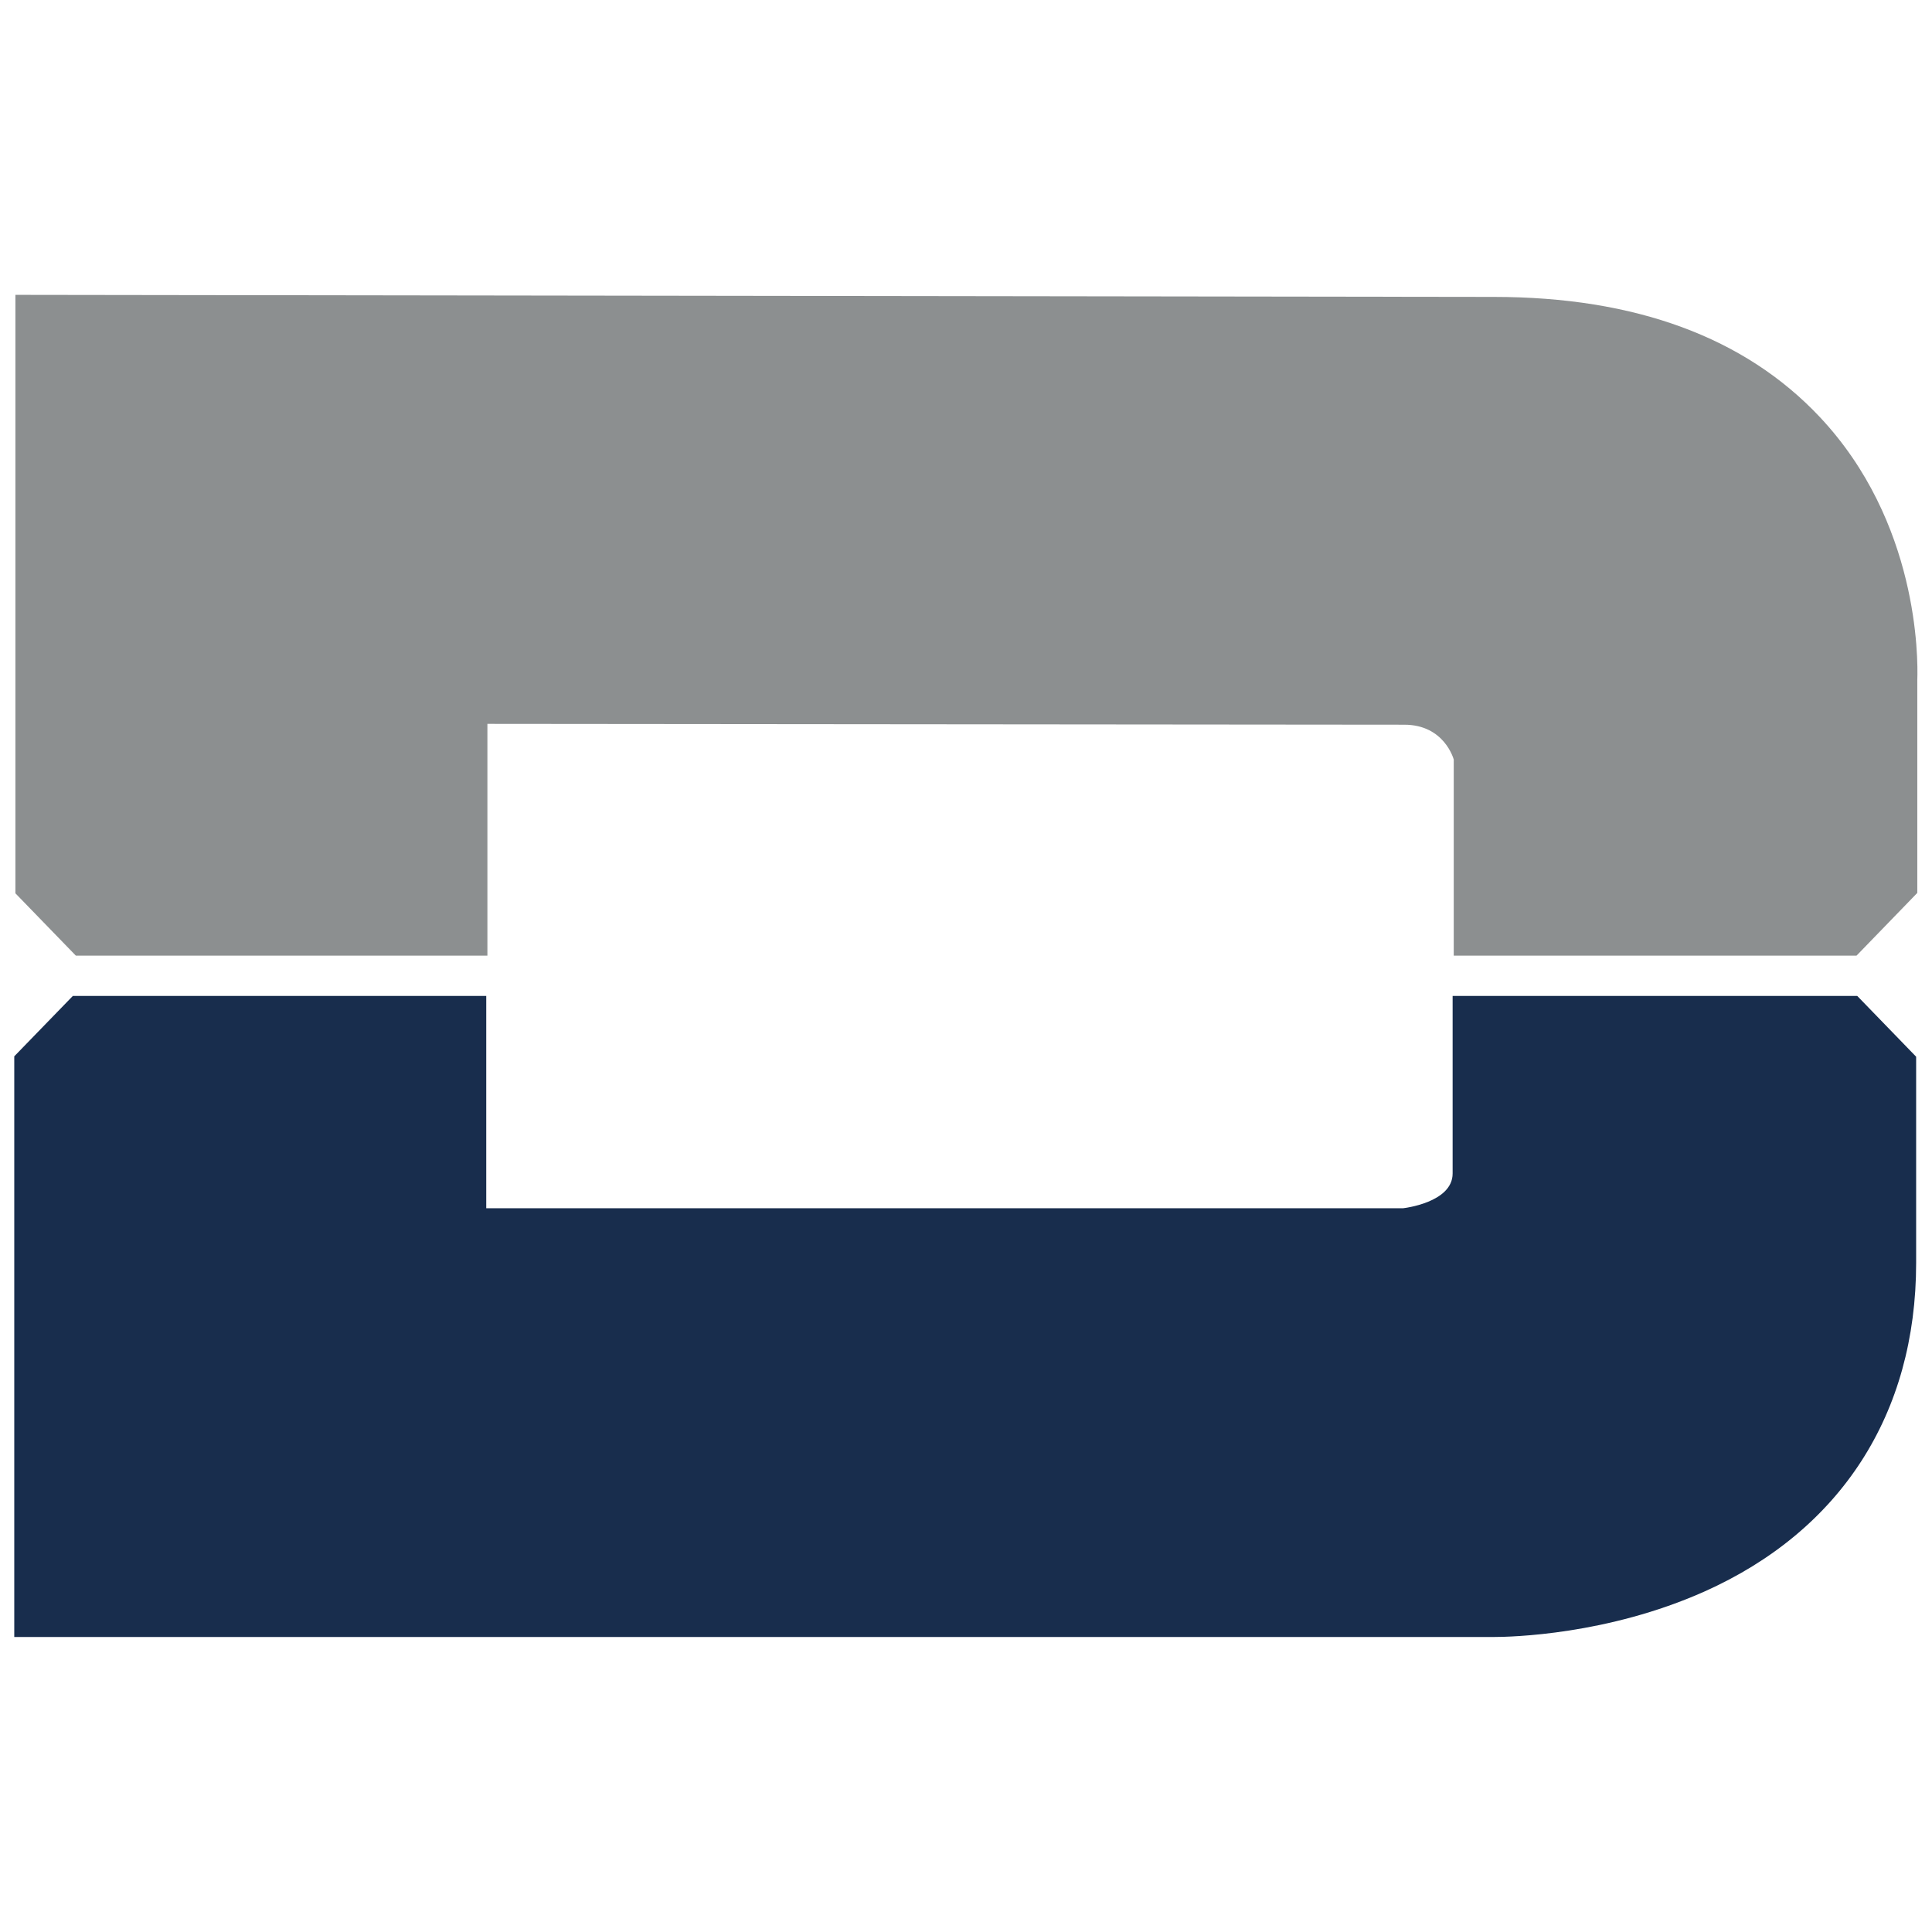 <?xml version="1.0" encoding="UTF-8" standalone="no"?>
<!-- Created with Inkscape (http://www.inkscape.org/) -->

<svg
   width="26.285mm"
   height="26.285mm"
   viewBox="0 0 26.285 26.285"
   version="1.1"
   id="svg1"
   inkscape:version="1.3.2 (091e20e, 2023-11-25, custom)"
   sodipodi:docname="durox.svg"
   xmlns:inkscape="http://www.inkscape.org/namespaces/inkscape"
   xmlns:sodipodi="http://sodipodi.sourceforge.net/DTD/sodipodi-0.dtd"
   xmlns="http://www.w3.org/2000/svg"
   xmlns:svg="http://www.w3.org/2000/svg">
  <sodipodi:namedview
     id="namedview1"
     pagecolor="#ffffff"
     bordercolor="#000000"
     borderopacity="0.25"
     inkscape:showpageshadow="2"
     inkscape:pageopacity="0.0"
     inkscape:pagecheckerboard="0"
     inkscape:deskcolor="#d1d1d1"
     inkscape:document-units="mm"
     inkscape:zoom="2.3233446"
     inkscape:cx="30.128979"
     inkscape:cy="91.247764"
     inkscape:window-width="1440"
     inkscape:window-height="890"
     inkscape:window-x="-6"
     inkscape:window-y="-6"
     inkscape:window-maximized="1"
     inkscape:current-layer="layer1" />
  <defs
     id="defs1">
    <clipPath
       clipPathUnits="userSpaceOnUse"
       id="clipPath14">
      <path
         d="M 0,55.086 H 246.77 V 0 H 0 Z"
         transform="translate(-4.785,-33.341)"
         id="path14" />
    </clipPath>
    <clipPath
       clipPathUnits="userSpaceOnUse"
       id="clipPath16">
      <path
         d="M 0,55.086 H 246.77 V 0 H 0 Z"
         transform="translate(-55.94,-32.185)"
         id="path16" />
    </clipPath>
  </defs>
  <g
     inkscape:label="Livello 1"
     inkscape:groupmode="layer"
     id="layer1"
     transform="translate(-155.046,-125.677)">
    <g
       id="g1"
       transform="matrix(1.343,0,0,1.343,-74.291,-65.385)">
      <path
         id="path13"
         d="m 0,0 h 11.811 v 6.651 c 0,0 25.156,-0.024 26.314,-0.024 1.156,0 1.418,-1 1.418,-1 V 0 h 11.559 l 1.744,1.8 v 6.11 c 0.023,0.628 0.037,4.534 -2.799,7.548 -2.151,2.287 -5.299,3.446 -9.354,3.446 L -1.734,18.963 V 1.788 Z"
         style="fill:#8c8f90;fill-opacity:1;fill-rule:nonzero;stroke:none"
         transform="matrix(0.353,0,0,-0.353,171.533,151.946)"
         clip-path="url(#clipPath14)" />
      <path
         id="path15"
         d="m 0,0 h -11.611 v -5.096 c 0,-0.841 -1.418,-0.997 -1.418,-0.997 H -39.344 V 0 h -11.863 l -1.682,-1.734 v -16.664 h 42.44 c 0.525,0 3.275,0.062 6.058,1.302 3.922,1.751 6.082,5.102 6.082,9.435 v 5.916 z"
         style="fill:#182d4d;fill-opacity:1;fill-rule:nonzero;stroke:none"
         transform="matrix(0.353,0,0,-0.353,189.579,152.354)"
         clip-path="url(#clipPath16)" />
    </g>
    <rect
       style="opacity:0.45;fill:none;stroke:none;stroke-width:0.252"
       id="rect1"
       width="26.285"
       height="26.285"
       x="155.046"
       y="125.677" />
  </g>
</svg>
